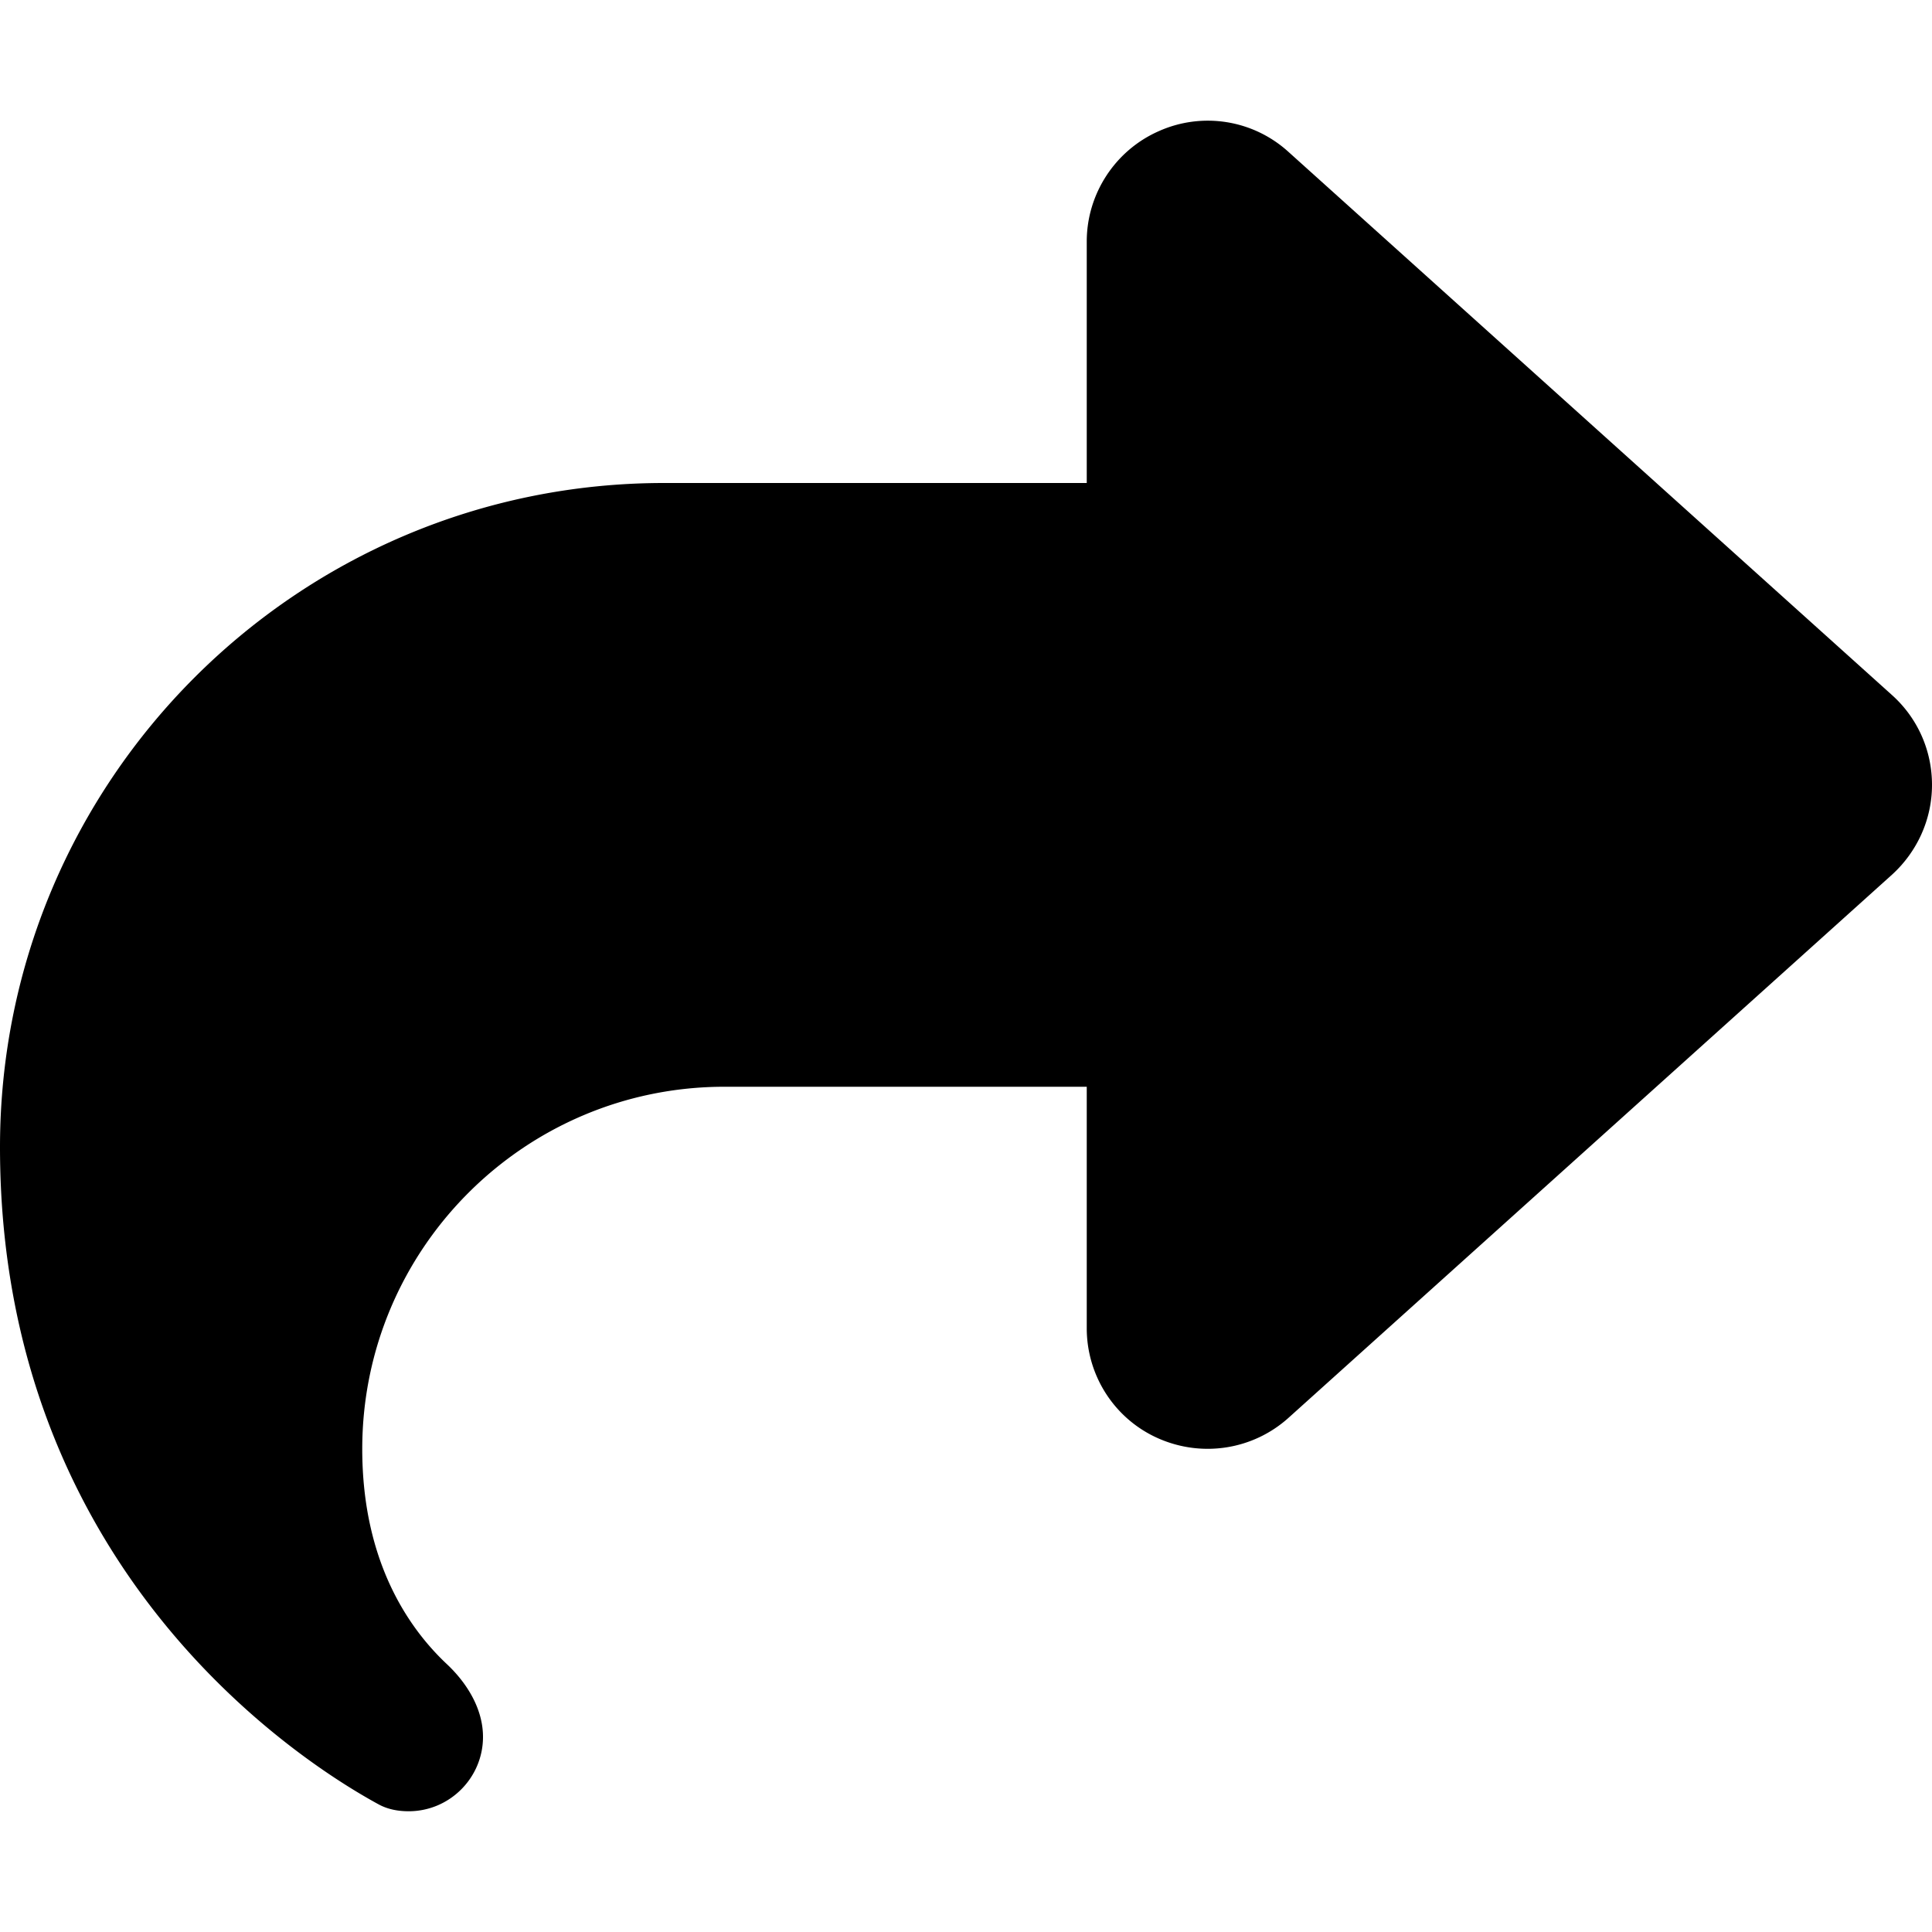 <svg xmlns="http://www.w3.org/2000/svg" viewBox="0 0 512 512"><!--! Font Awesome Free 6.5.1 by @fontawesome - https://fontawesome.com License - https://fontawesome.com/license/free (Icons: CC BY 4.0, Fonts: SIL OFL 1.1, Code: MIT License) Copyright 2023 Fonticons, Inc.--><path d="M307 34.8c-11.5 5.1-19 16.6-19 29.2v64H176C78.8 128 0 206.8 0 304c0 113.3 81.5 163.9 100.2 174.1 2.5 1.4 5.3 1.9 8.1 1.9 10.9 0 19.7-8.9 19.7-19.7 0-7.5-4.3-14.4-9.8-19.5-9.4-8.9-22.2-26.4-22.2-56.8 0-53 43-96 96-96h96v64c0 12.6 7.4 24.1 19 29.2s25 3 34.4-5.4l160-144c6.7-6.1 10.6-14.7 10.6-23.8s-3.8-17.7-10.6-23.8l-160-144a31.76 31.76 0 0 0-34.4-5.4z"/></svg>